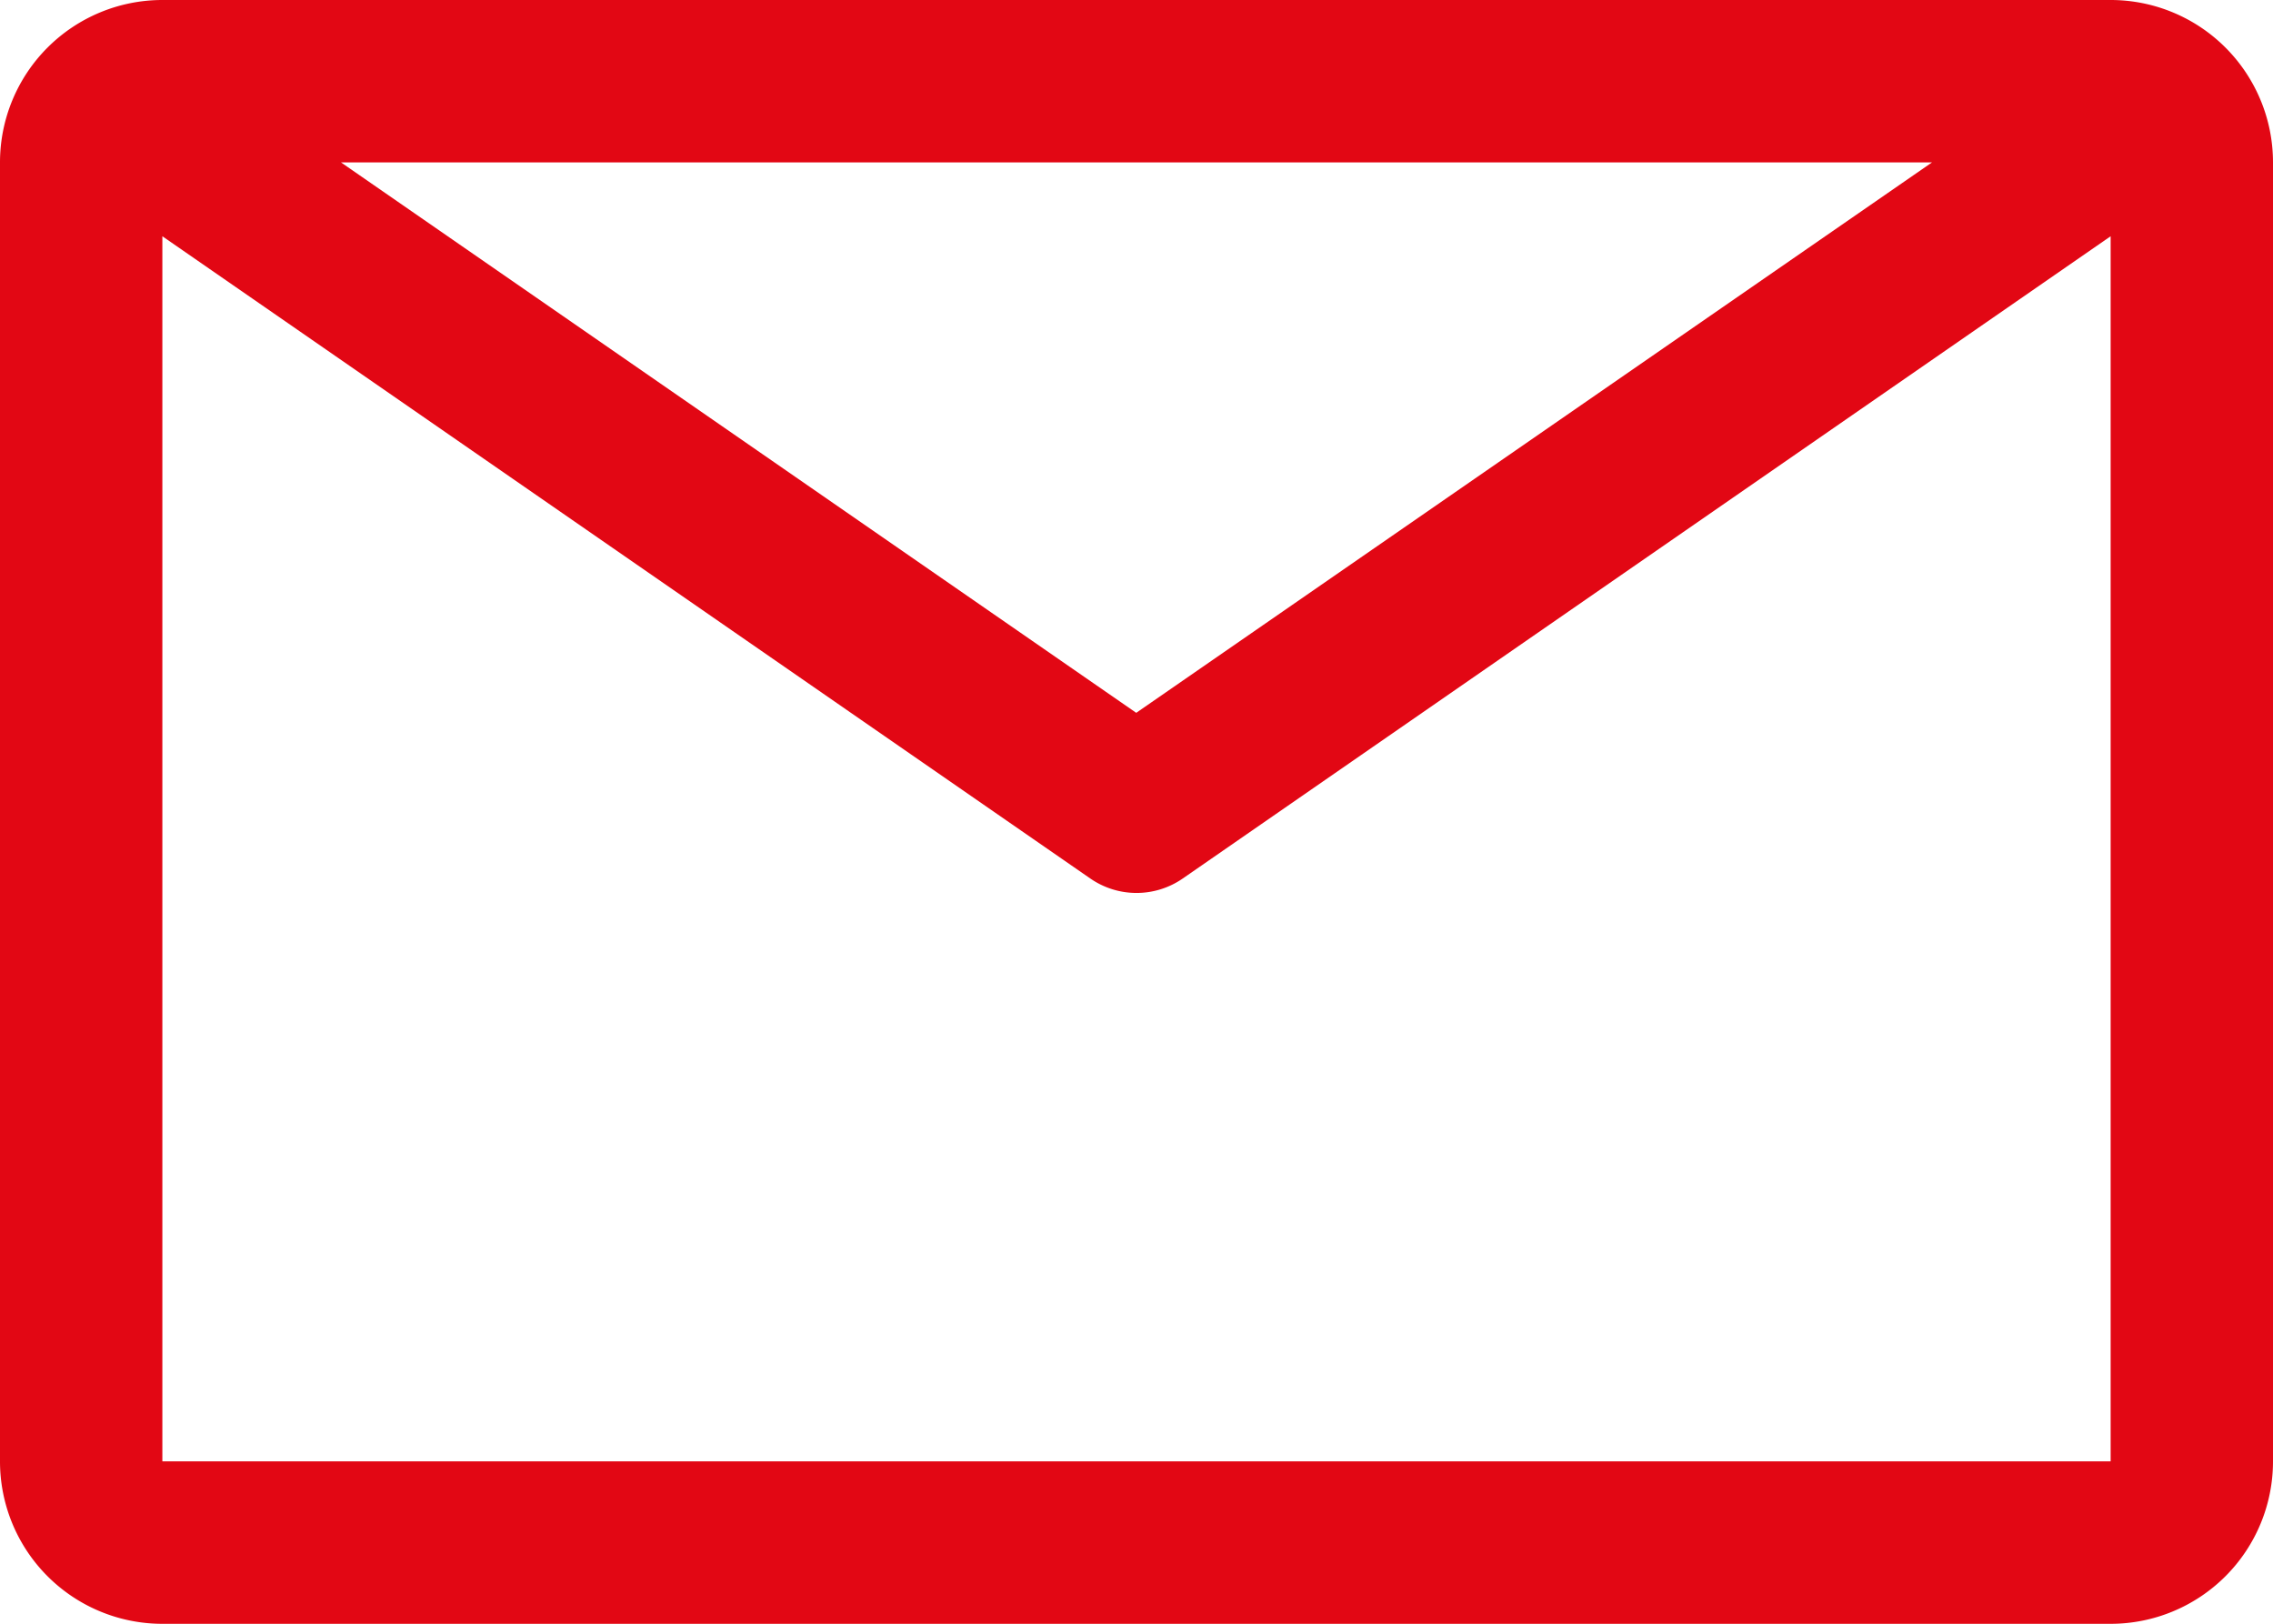 <svg xmlns="http://www.w3.org/2000/svg" id="email" width="42.558" height="30.398" viewBox="0 0 42.558 30.398"><path id="Pfad_153" data-name="Pfad 153" d="M42.018,7.5H5.54A3.04,3.04,0,0,0,2.5,10.54V34.859A3.04,3.04,0,0,0,5.54,37.9H42.018a3.04,3.04,0,0,0,3.04-3.04V10.54A3.04,3.04,0,0,0,42.018,7.5Zm-3.344,3.04-14.9,10.305L8.884,10.54ZM5.54,34.859V11.923L22.913,23.946a1.52,1.52,0,0,0,1.733,0L42.018,11.923V34.859Z" transform="translate(-2.5 -7.5)" fill="#e20714"></path></svg>